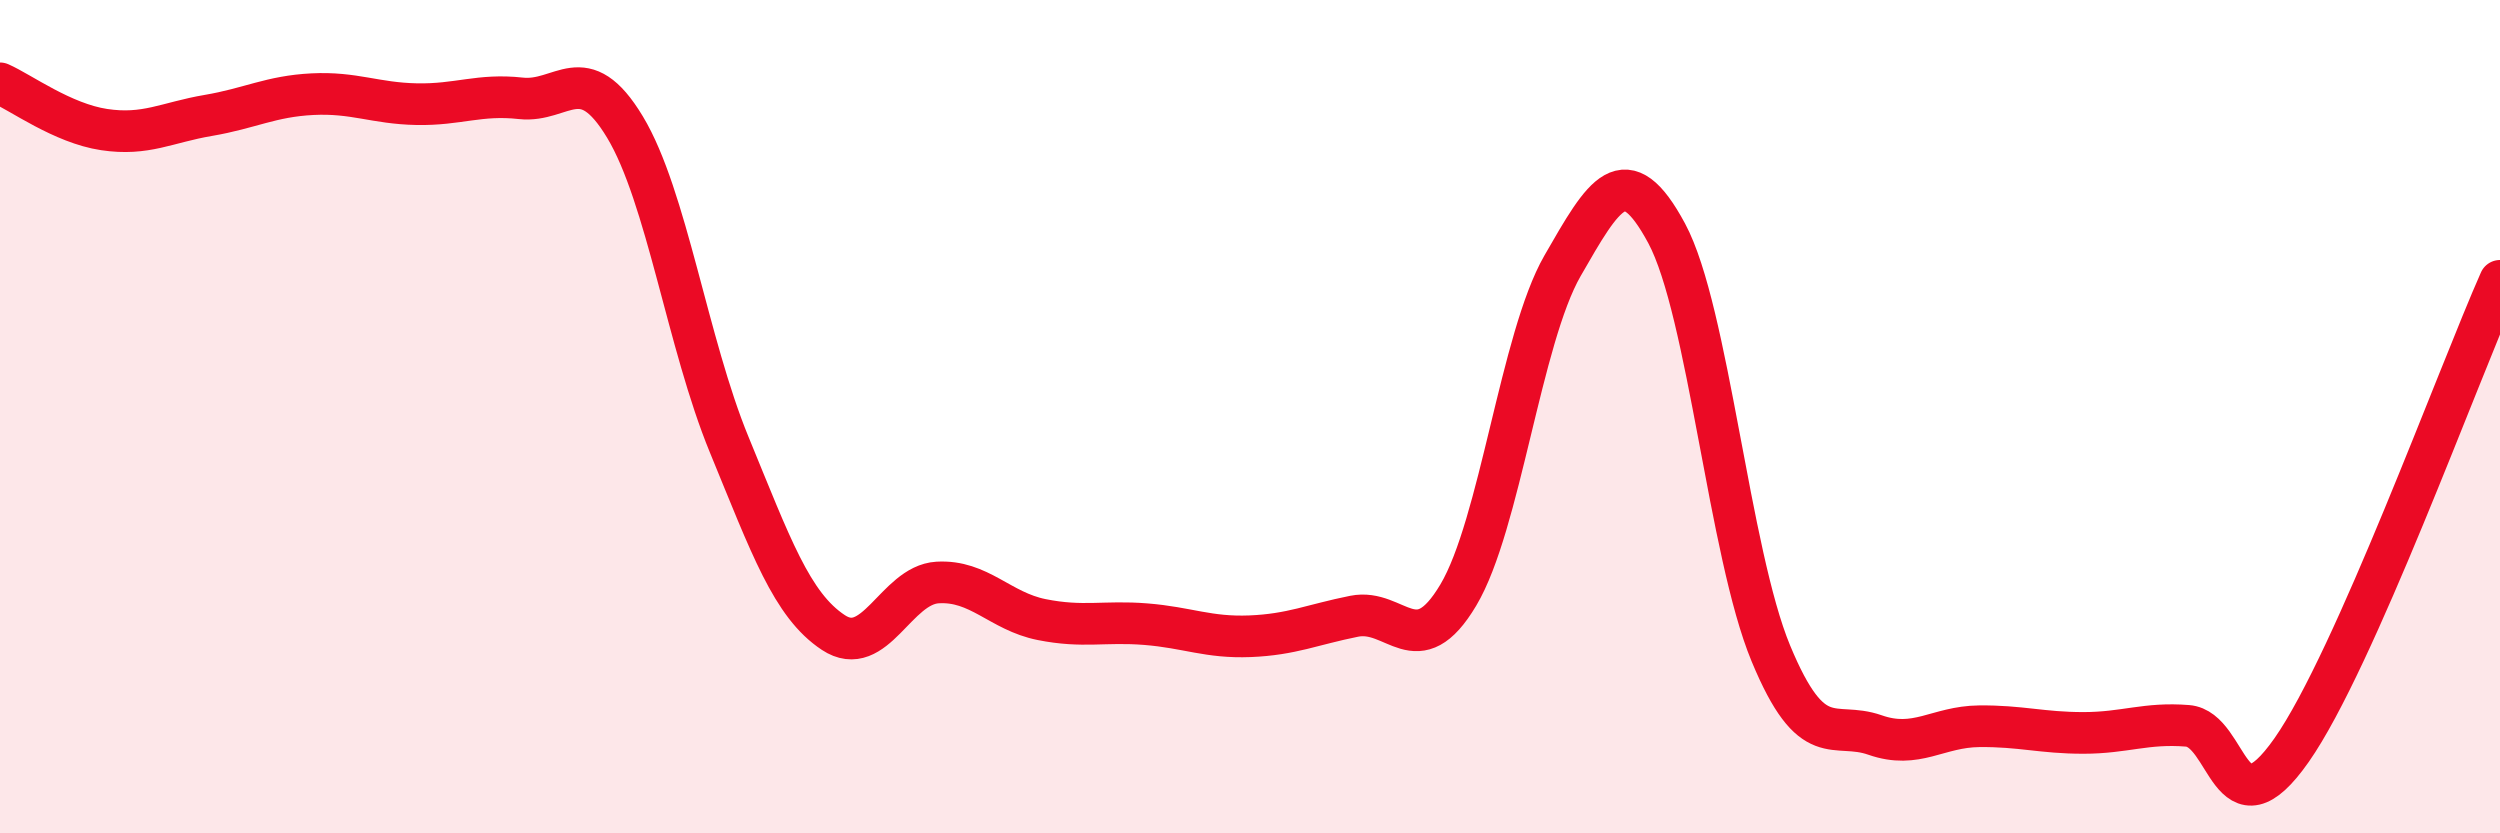 
    <svg width="60" height="20" viewBox="0 0 60 20" xmlns="http://www.w3.org/2000/svg">
      <path
        d="M 0,2 C 0.5,2.22 1.5,2.96 2.5,3.11 C 3.5,3.26 4,2.94 5,2.77 C 6,2.6 6.5,2.31 7.5,2.26 C 8.5,2.21 9,2.48 10,2.5 C 11,2.52 11.5,2.25 12.5,2.36 C 13.5,2.47 14,1.39 15,3.05 C 16,4.71 16.5,8.24 17.5,10.67 C 18.5,13.1 19,14.52 20,15.18 C 21,15.84 21.5,14.04 22.5,13.98 C 23.5,13.92 24,14.67 25,14.87 C 26,15.07 26.5,14.9 27.5,14.98 C 28.5,15.06 29,15.31 30,15.27 C 31,15.23 31.5,14.99 32.5,14.79 C 33.5,14.59 34,15.96 35,14.28 C 36,12.6 36.5,8.12 37.5,6.38 C 38.5,4.64 39,3.74 40,5.6 C 41,7.46 41.5,13.27 42.5,15.68 C 43.5,18.09 44,17.29 45,17.64 C 46,17.99 46.5,17.44 47.5,17.43 C 48.5,17.42 49,17.59 50,17.59 C 51,17.59 51.5,17.34 52.5,17.42 C 53.5,17.5 53.5,20.14 55,18 C 56.5,15.86 59,8.99 60,6.74L60 20L0 20Z"
        fill="#EB0A25"
        opacity="0.1"
        stroke-linecap="round"
        stroke-linejoin="round"
      />
      <path
        d="M 0,2 C 0.5,2.22 1.5,2.96 2.5,3.11 C 3.5,3.26 4,2.94 5,2.77 C 6,2.6 6.5,2.31 7.5,2.26 C 8.5,2.21 9,2.48 10,2.5 C 11,2.52 11.5,2.25 12.5,2.36 C 13.5,2.47 14,1.39 15,3.05 C 16,4.71 16.5,8.24 17.5,10.67 C 18.5,13.1 19,14.52 20,15.18 C 21,15.84 21.5,14.04 22.5,13.98 C 23.5,13.92 24,14.67 25,14.87 C 26,15.07 26.5,14.9 27.5,14.98 C 28.5,15.06 29,15.31 30,15.27 C 31,15.23 31.5,14.99 32.5,14.79 C 33.5,14.59 34,15.96 35,14.28 C 36,12.6 36.5,8.12 37.5,6.38 C 38.5,4.64 39,3.74 40,5.6 C 41,7.46 41.5,13.27 42.5,15.68 C 43.5,18.09 44,17.29 45,17.64 C 46,17.99 46.5,17.44 47.5,17.43 C 48.5,17.42 49,17.59 50,17.59 C 51,17.59 51.5,17.34 52.5,17.42 C 53.5,17.5 53.5,20.14 55,18 C 56.5,15.86 59,8.99 60,6.74"
        stroke="#EB0A25"
        stroke-width="1"
        fill="none"
        stroke-linecap="round"
        stroke-linejoin="round"
      />
    </svg>
  